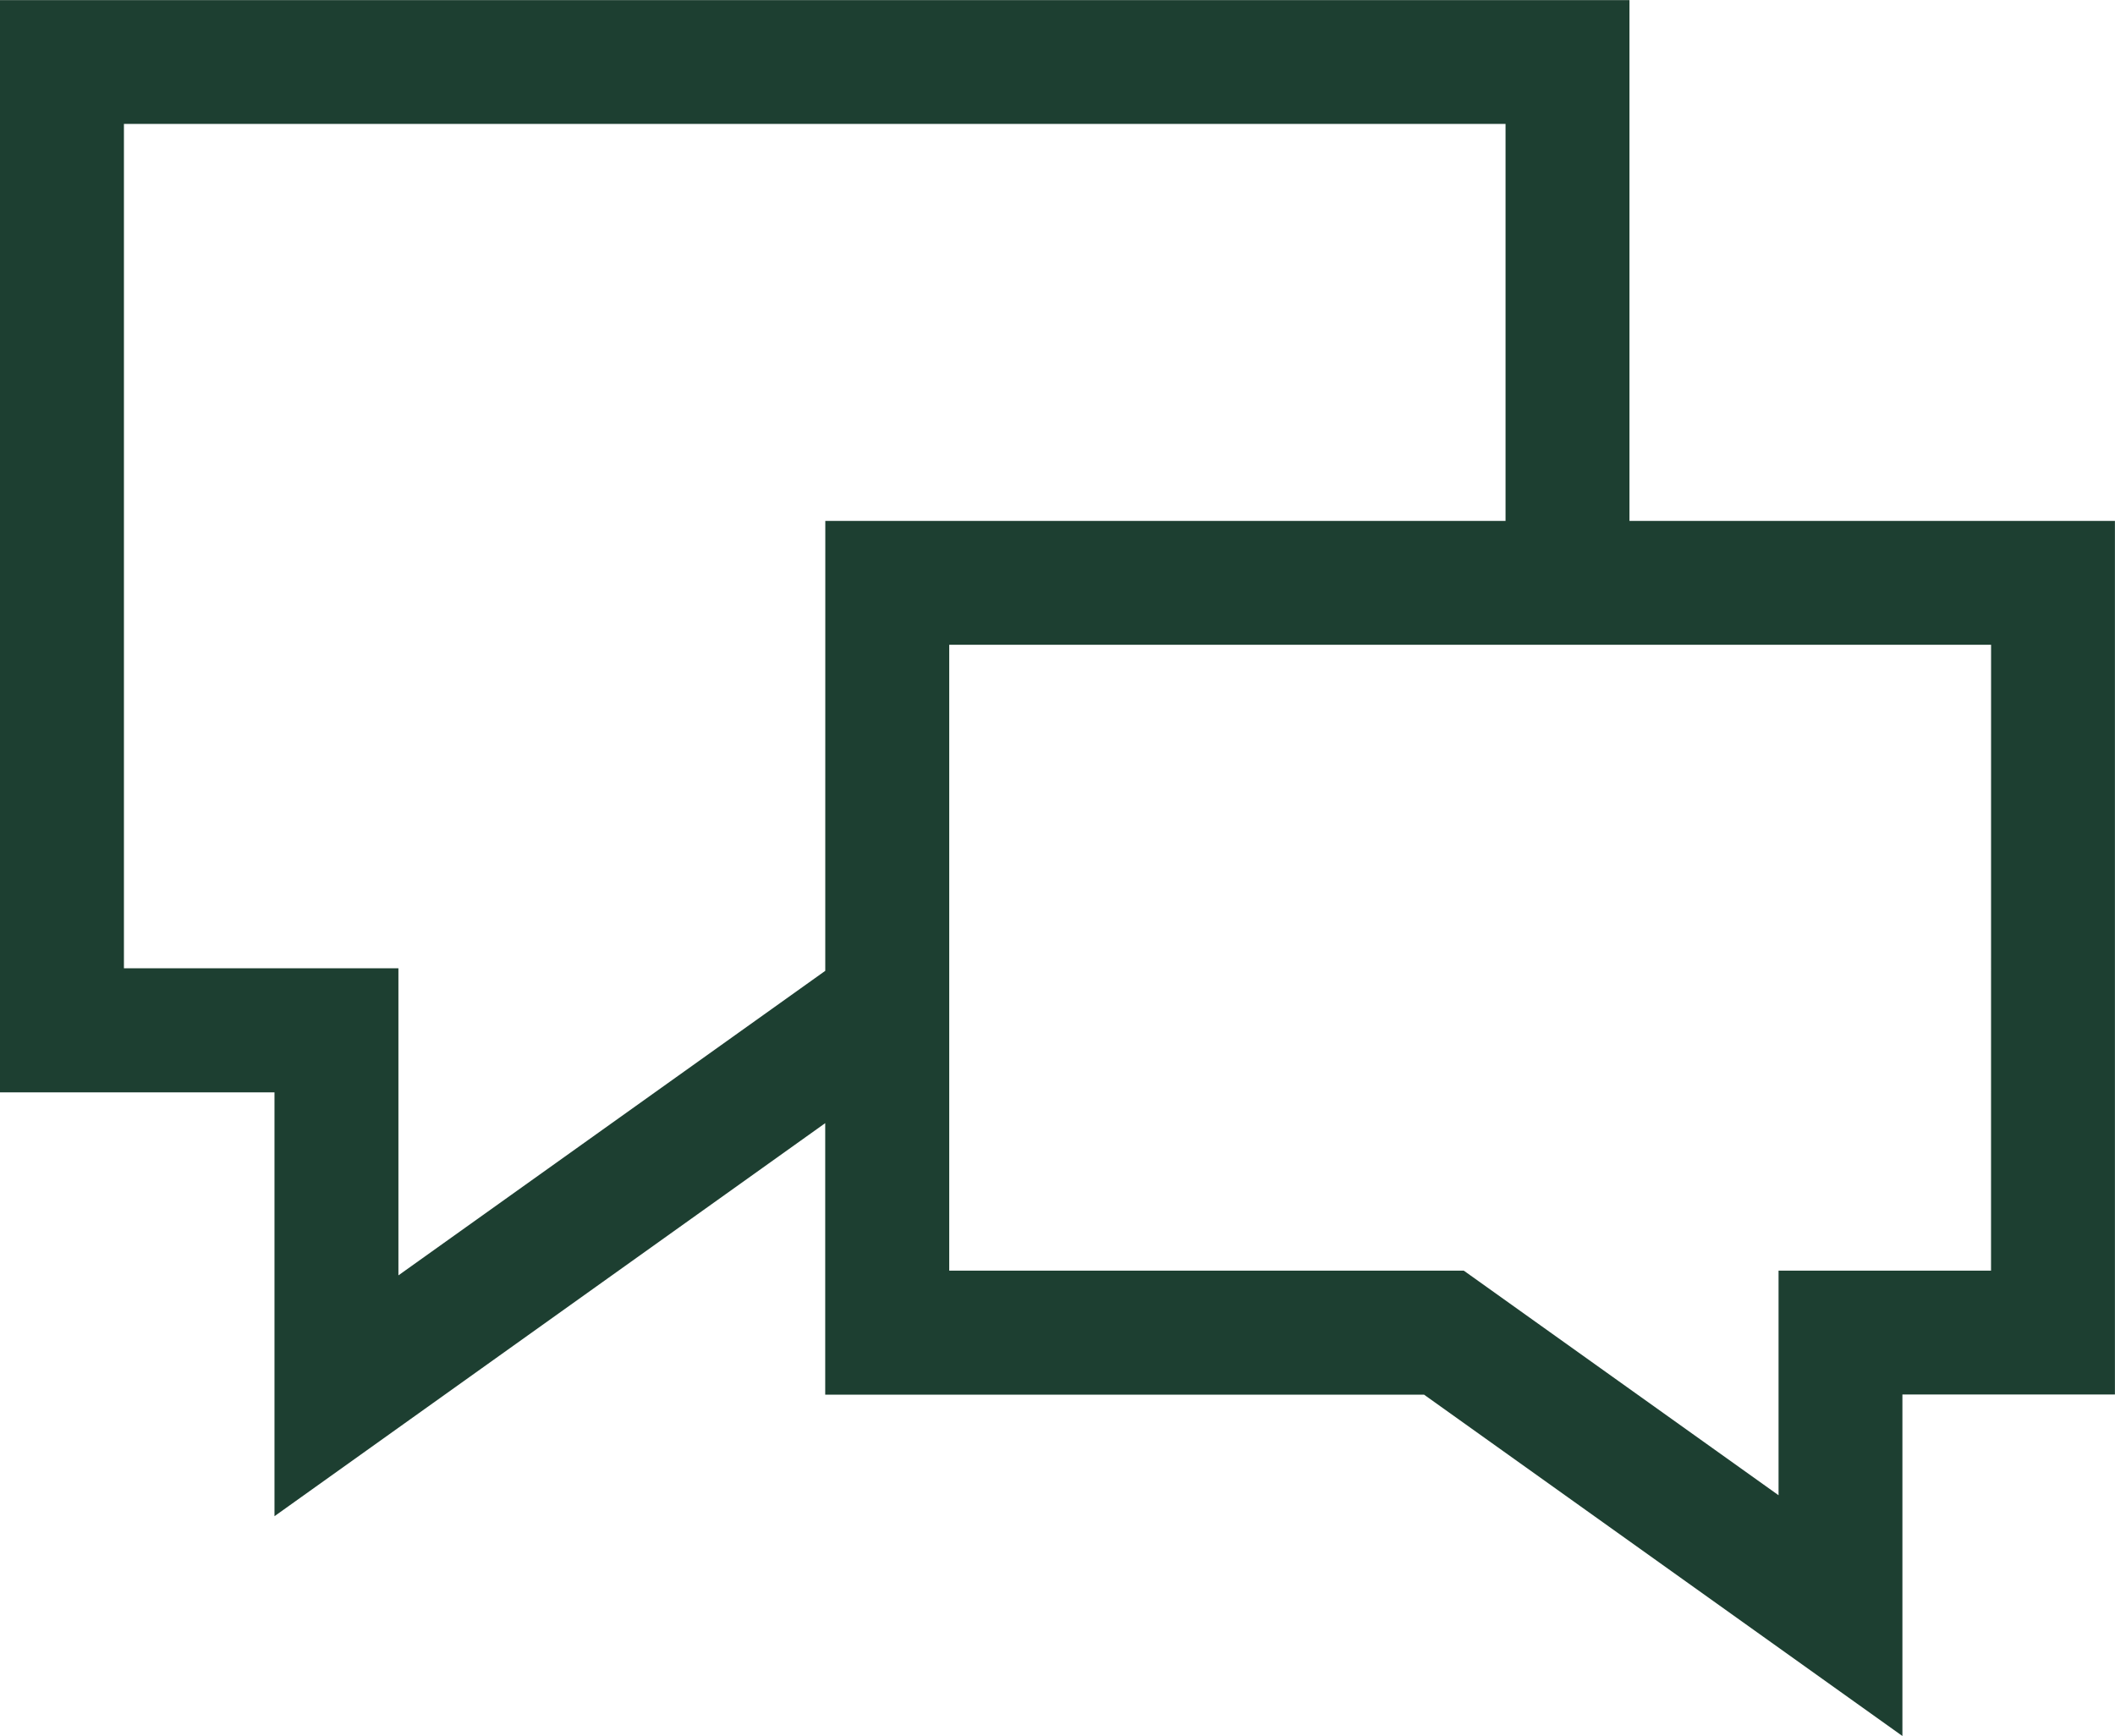 <svg height="75.33" viewBox="0 0 91.785 75.33" width="91.785" xmlns="http://www.w3.org/2000/svg" xmlns:xlink="http://www.w3.org/1999/xlink"><clipPath id="a"><path d="m0 0h91.785v75.33h-91.785z"/></clipPath><g clip-path="url(#a)"><path d="m70.714 68.5v-22.6h-70.714v47.4h11.912v18.393l23.9-17.057v11.783h25.988l20.759 14.813v-14.82h9.223v-37.912zm-34.9 19.526-18.524 13.216v-13.327h-11.912v-36.642h59.958v17.227h-29.52zm50.591 13.011h-9.221v9.747l-13.66-9.747h-22.33v-27.162h45.213z" fill="#1d3f31" transform="translate(0 -45.895)"/></g></svg>